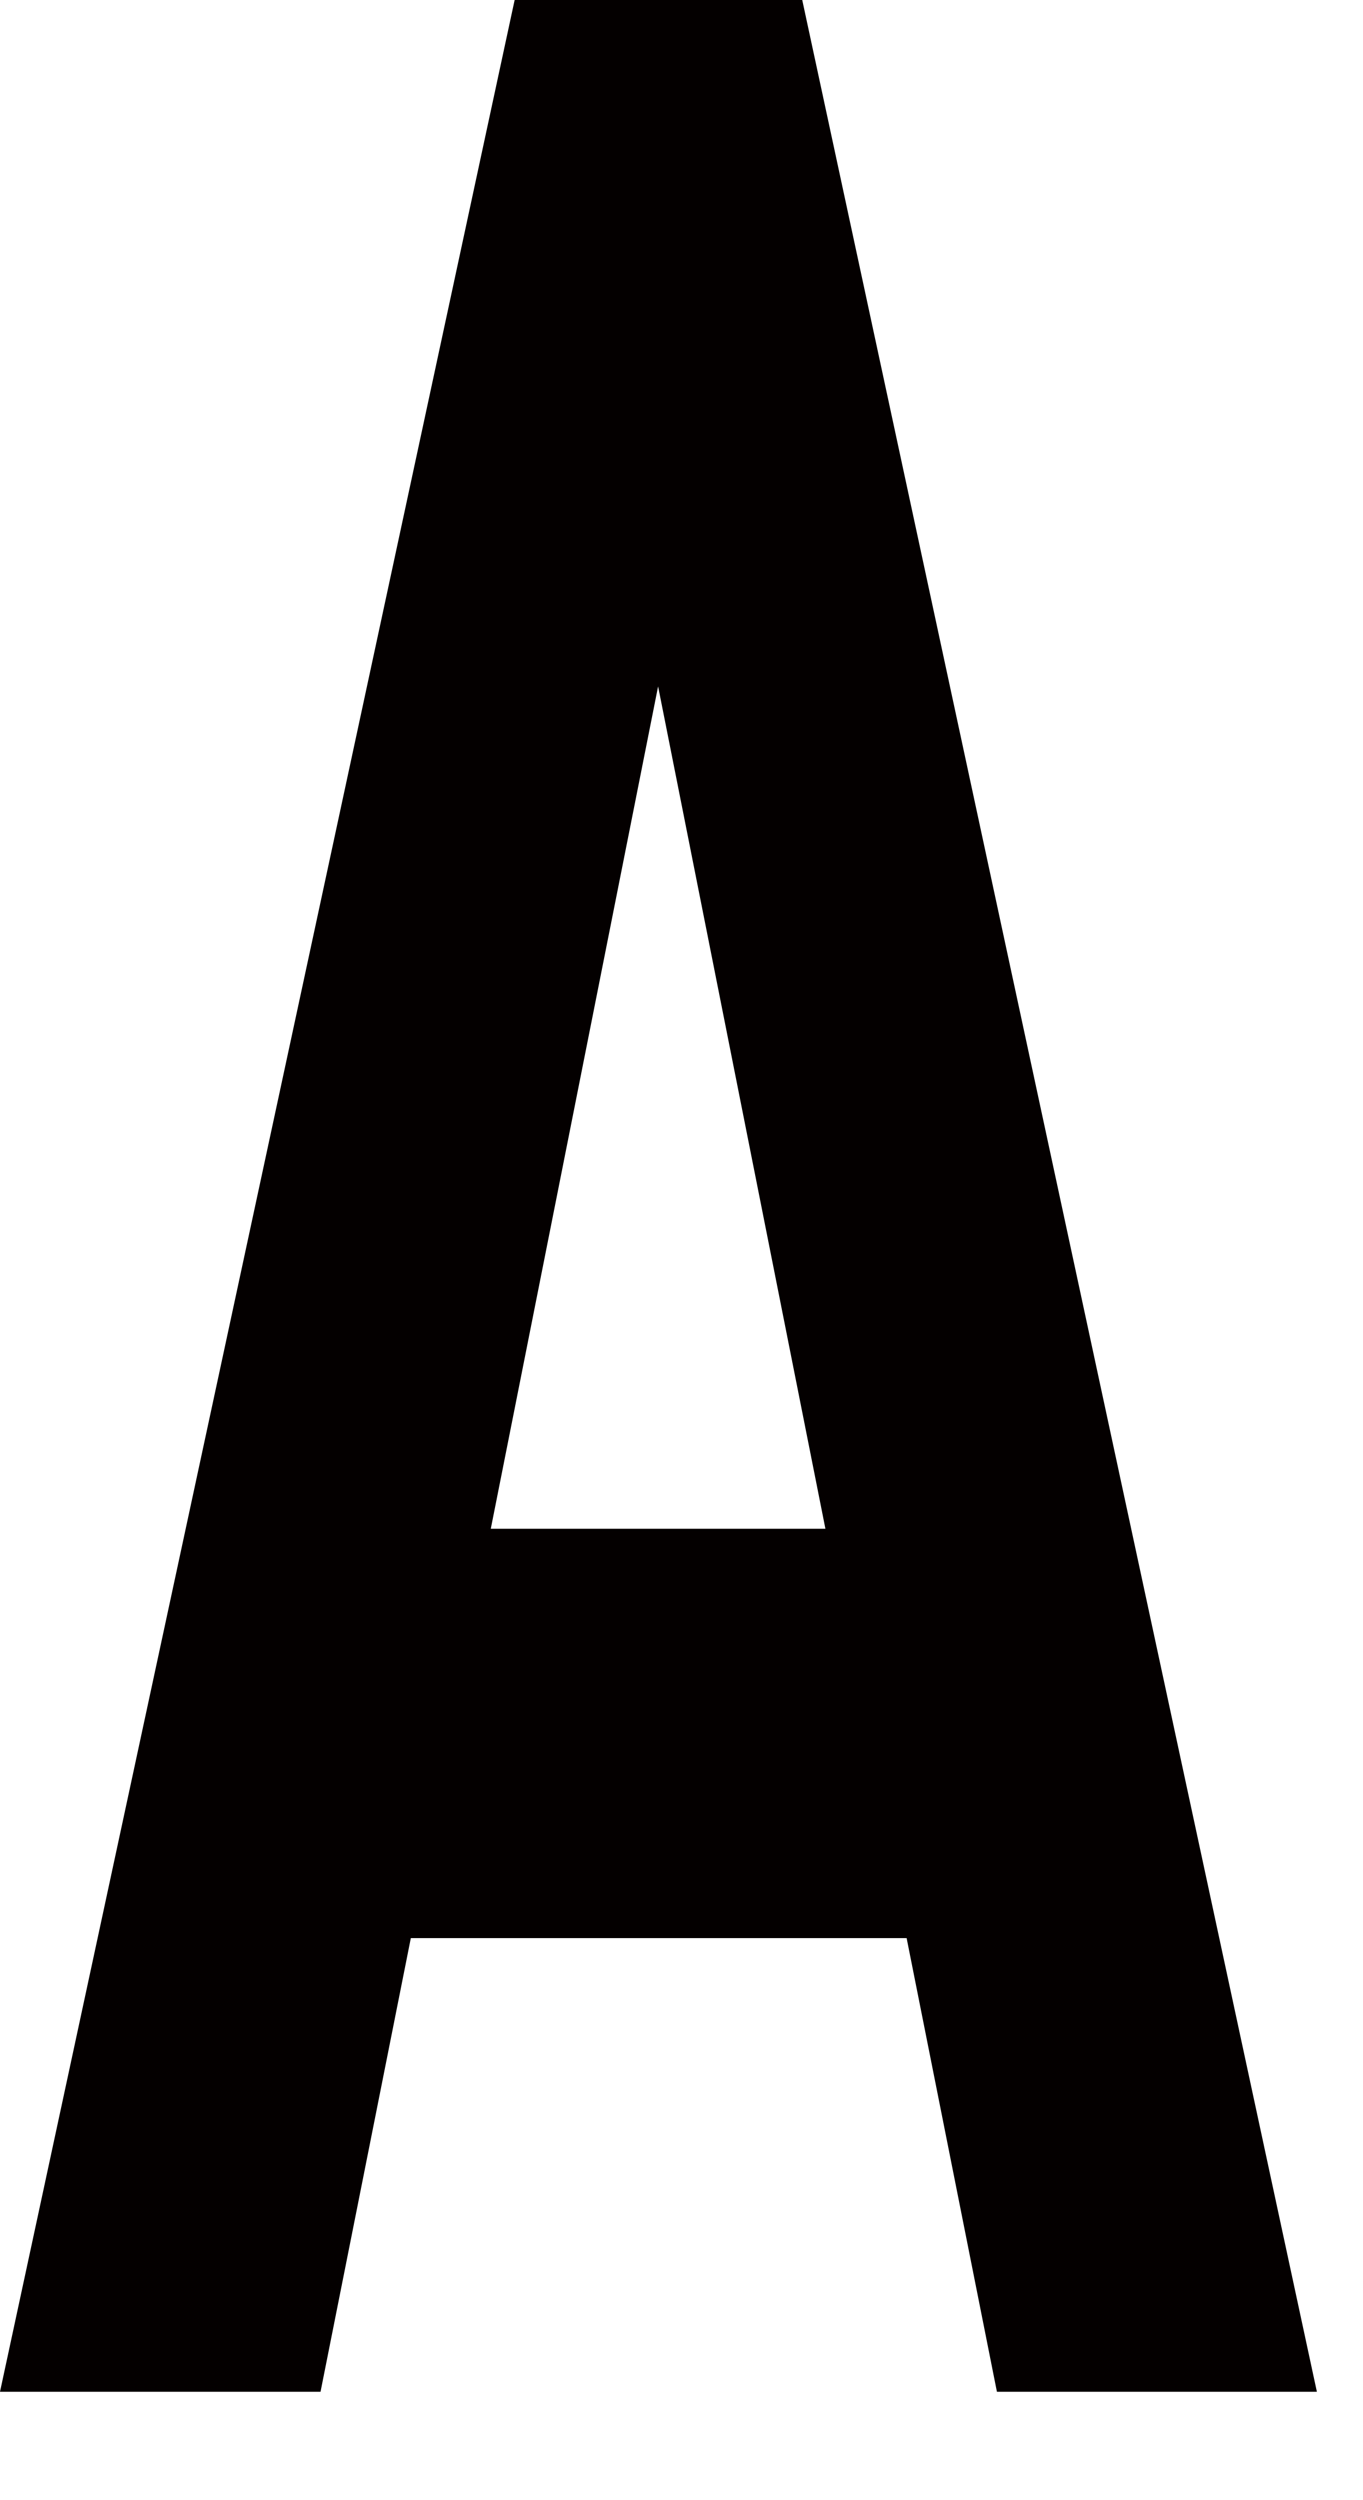 <?xml version="1.0" encoding="utf-8"?>
<svg xmlns="http://www.w3.org/2000/svg" fill="none" height="100%" overflow="visible" preserveAspectRatio="none" style="display: block;" viewBox="0 0 12 22" width="100%">
<path d="M0 21.046L4.531 0H7.063L11.594 21.046H8.777L7.982 17.054H3.617L2.822 21.046H0ZM4.321 13.452H7.267L5.794 6.04L4.321 13.452Z" fill="#040000" id="Vector"/>
</svg>